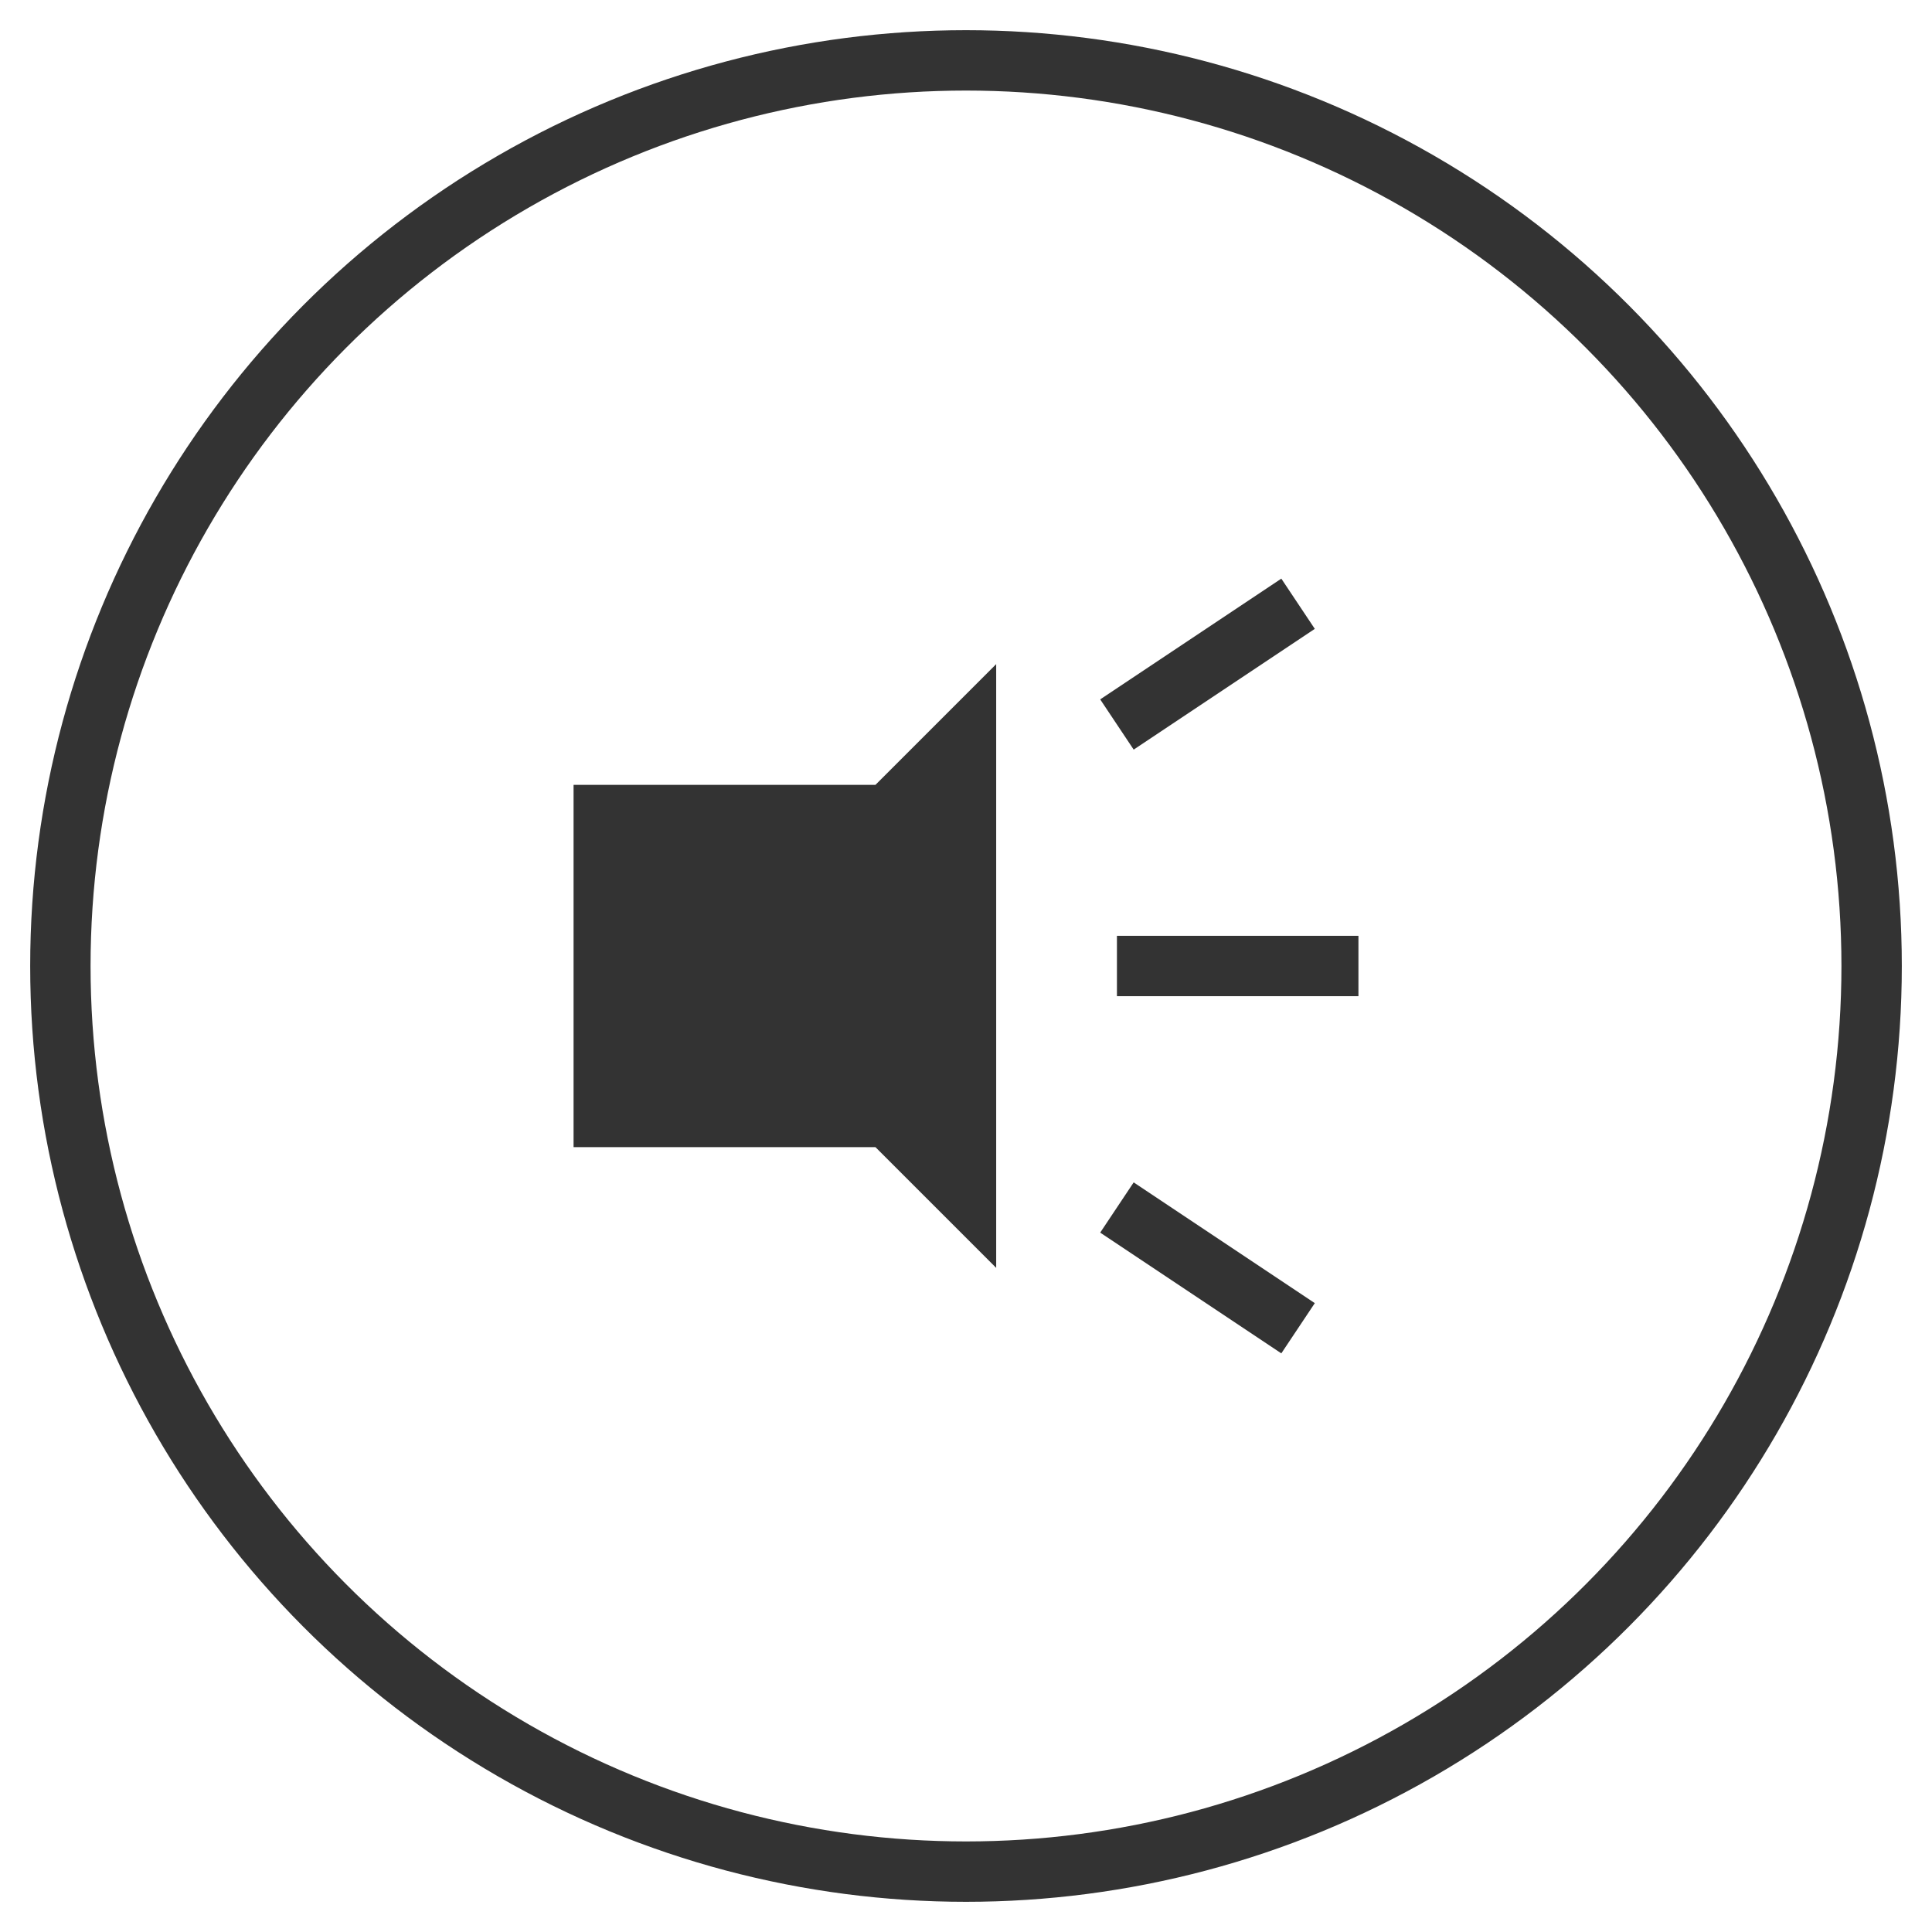 <svg xmlns="http://www.w3.org/2000/svg" width="64" height="64" viewBox="0 0 64 64" fill="#333333">
  <circle cx="32" cy="32" r="30" stroke="#333333" stroke-width="2" fill="none"/>
  <polygon points="19,26 19,38 29,38 33,42 33,22 29,26" fill="#333333"/>
  <line x1="37" y1="24" x2="43" y2="20" stroke="#333333" stroke-width="2" />
  <line x1="37" y1="32" x2="45" y2="32" stroke="#333333" stroke-width="2" />
  <line x1="37" y1="40" x2="43" y2="44" stroke="#333333" stroke-width="2" />
</svg>
